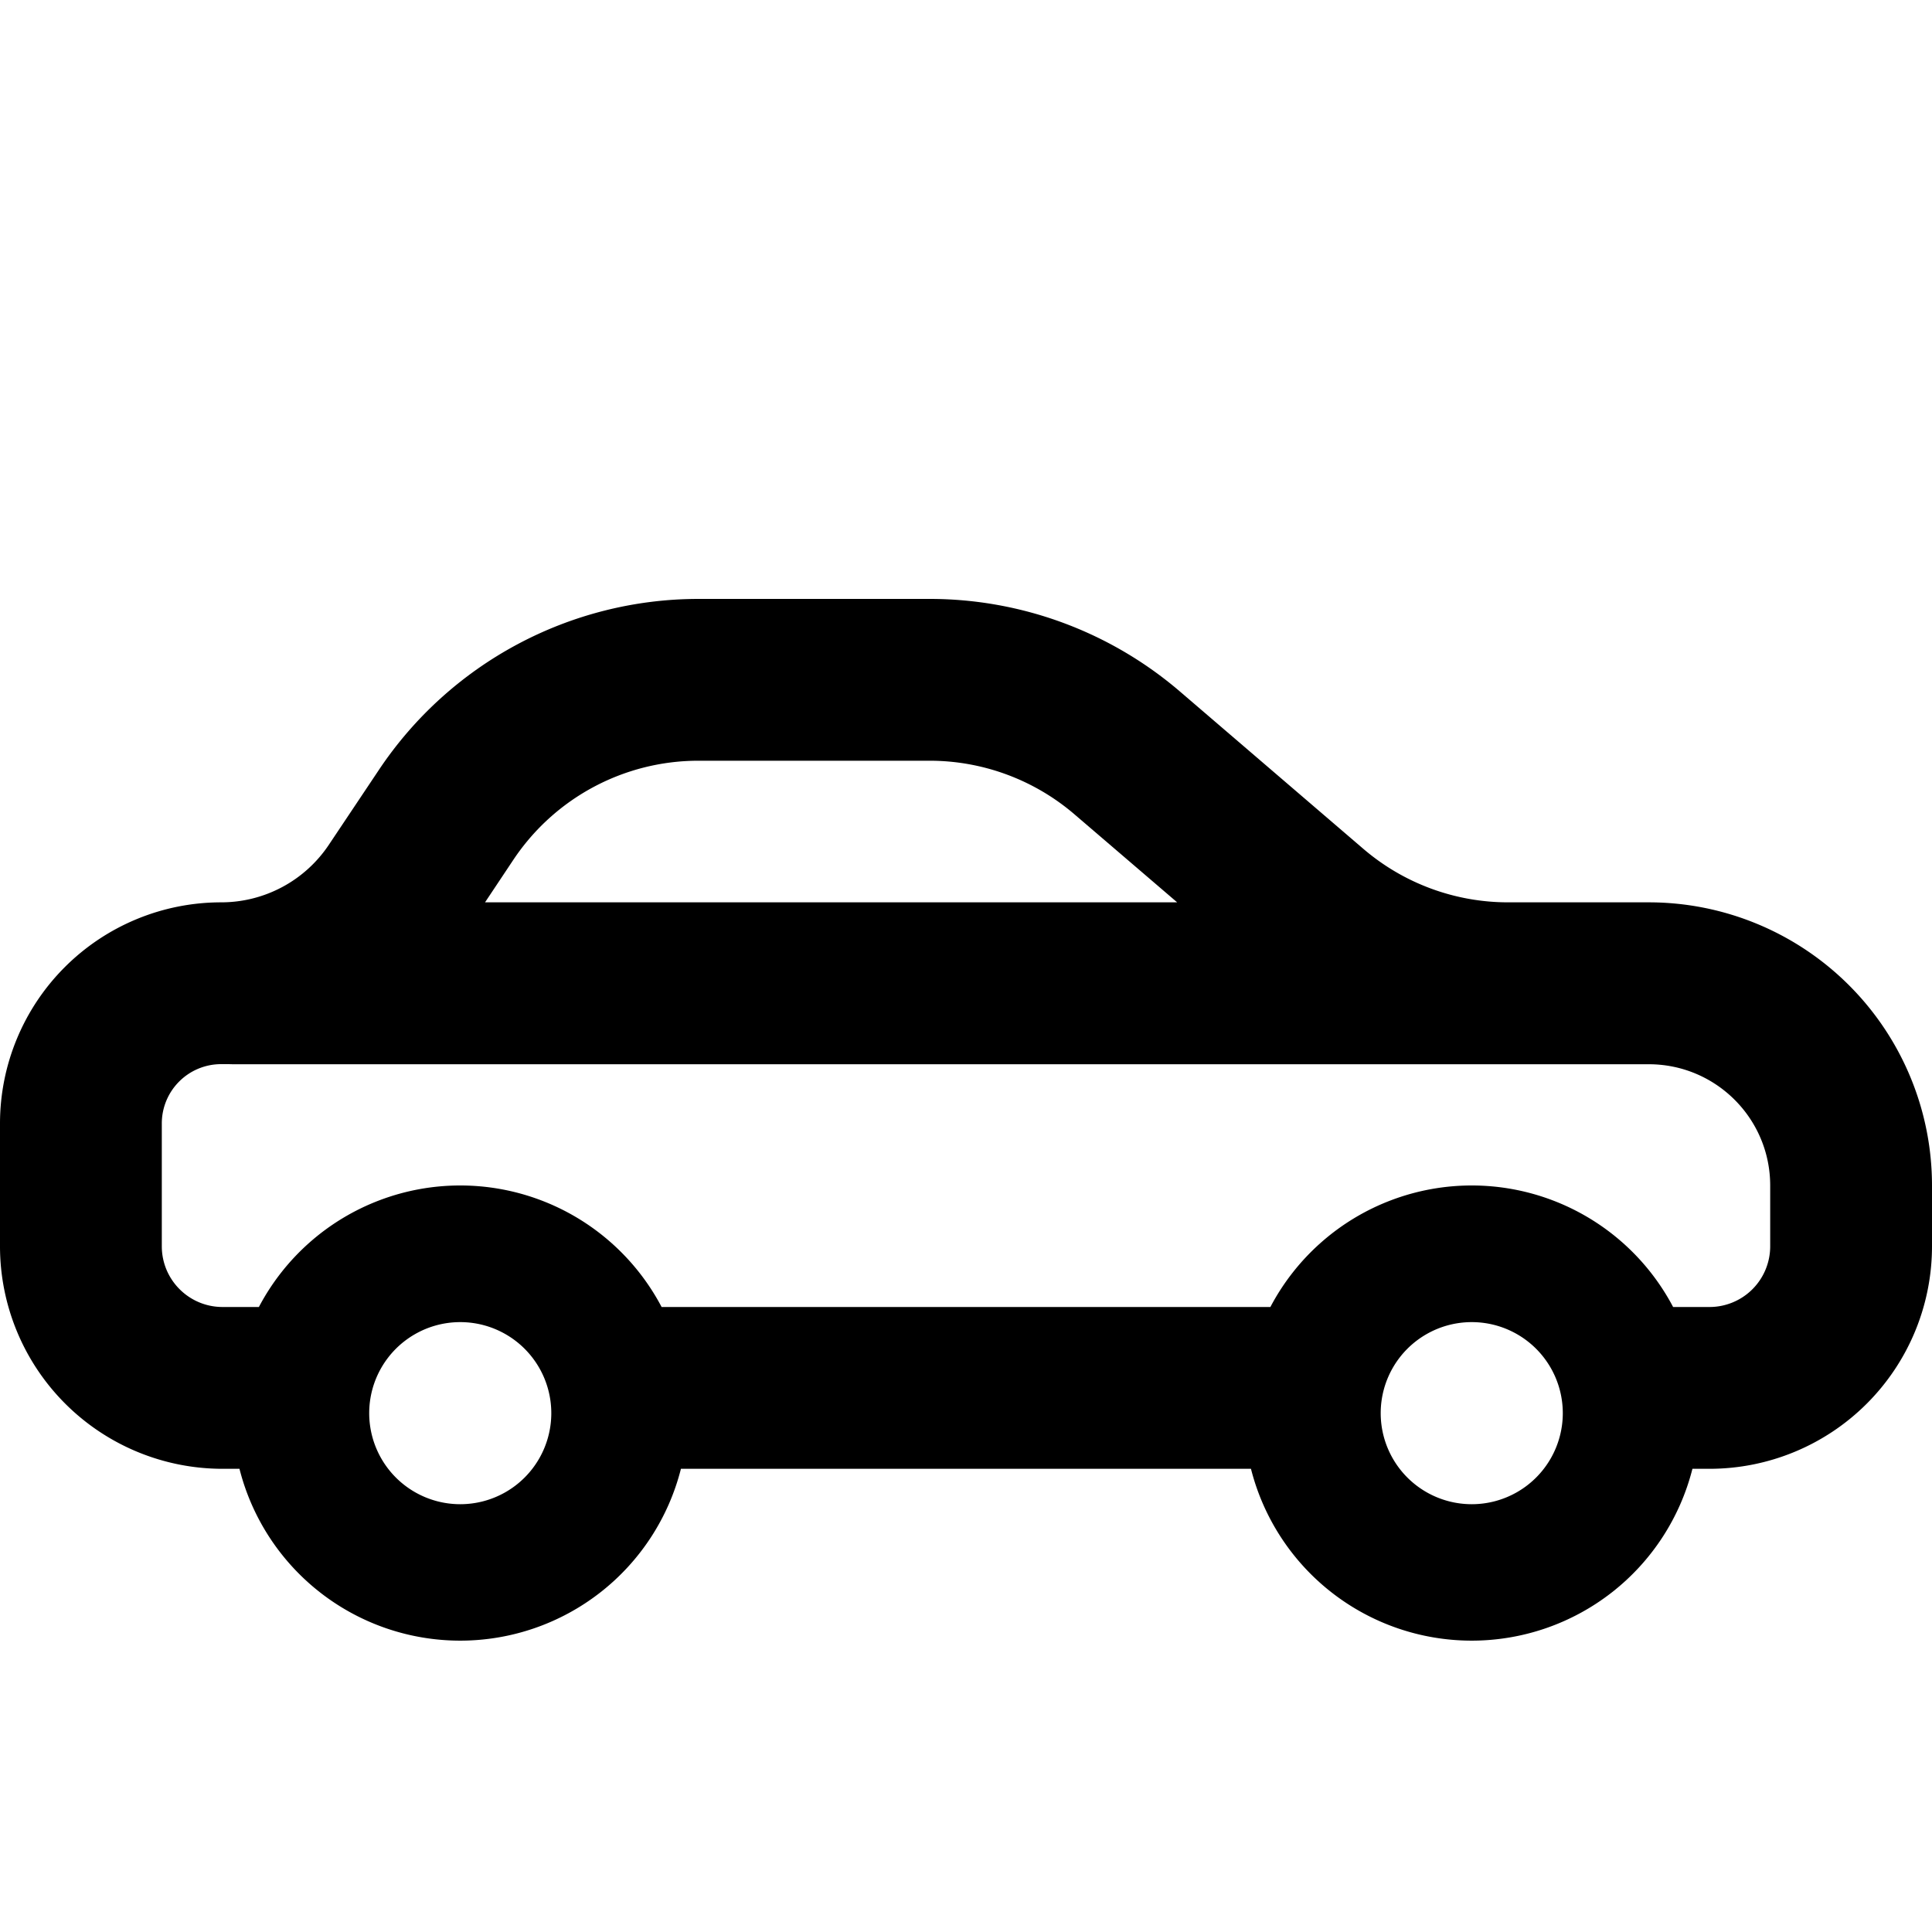 <svg width="20" height="20" fill="none" xmlns="http://www.w3.org/2000/svg"><path fill-rule="evenodd" clip-rule="evenodd" d="M7.23 7.875c-.77 0-1.489.385-1.916 1.026l-.293.44h7.165l-1.063-.911a2.304 2.304 0 00-1.5-.555H7.231zm8.382 1.466c-.55 0-1.081-.196-1.499-.554l-1.9-1.63a3.98 3.98 0 00-2.59-.957H7.231a3.98 3.98 0 00-3.31 1.772l-.516.772a1.34 1.34 0 01-1.115.597A2.29 2.29 0 000 11.631v1.27a2.304 2.304 0 002.304 2.304h.175a2.357 2.357 0 004.57 0h5.901a2.357 2.357 0 004.57 0h.176A2.304 2.304 0 0020 12.902v-.629a2.932 2.932 0 00-2.932-2.932h-1.456zm.932 1.676H2.408l-.04-.001H2.29a.614.614 0 00-.615.615v1.27c0 .348.282.629.629.629h.376a2.356 2.356 0 014.169 0h6.302a2.356 2.356 0 014.169 0h.376a.628.628 0 00.629-.628v-.629c0-.694-.563-1.256-1.257-1.256h-.524zM3.822 14.629a.942.942 0 101.885 0 .942.942 0 00-1.885 0zm10.471 0a.942.942 0 101.885 0 .942.942 0 00-1.885 0z" fill="currentColor"/></svg>